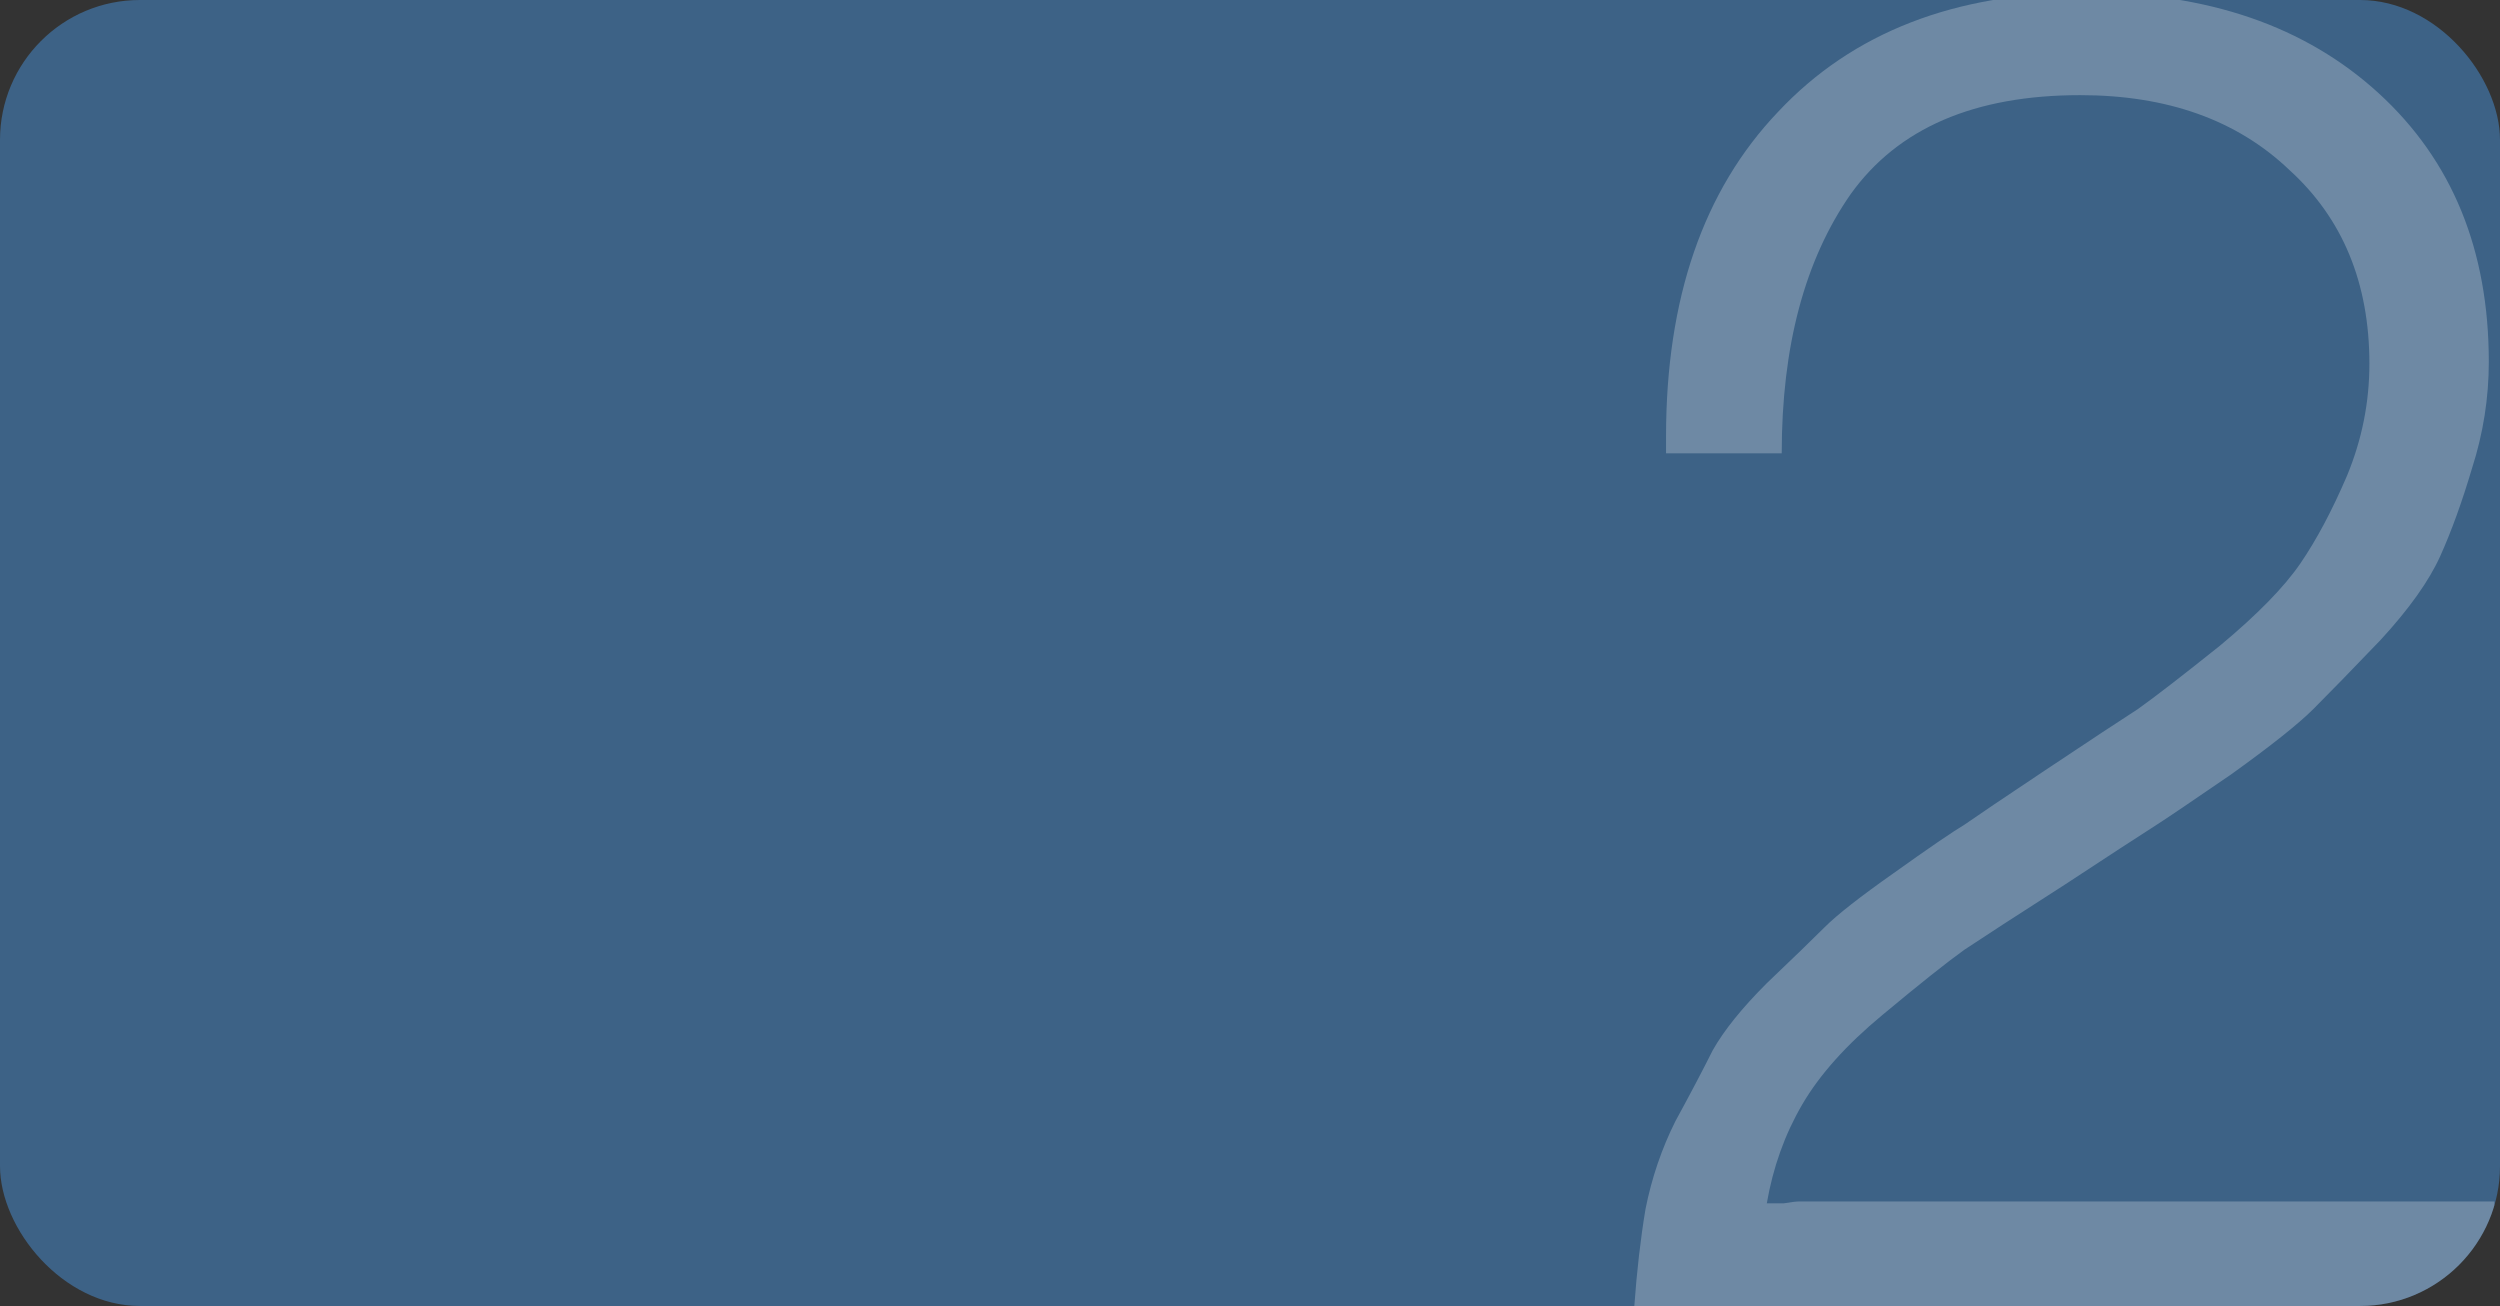 <?xml version="1.0" encoding="UTF-8"?> <svg xmlns="http://www.w3.org/2000/svg" width="268" height="140" viewBox="0 0 268 140" fill="none"><rect x="0" y="0" width="268" height="140" fill="#333333" stroke="none"/><g clip-path="url(#clip0_47_85)"><rect width="268" height="140" rx="15" fill="#3D6286"></rect><path opacity="0.25" d="M267.4 128.8V140H175.2C175.467 136.267 175.867 132.8 176.4 129.6C177.067 126.267 178.133 123.133 179.6 120.2C181.2 117.267 182.533 114.733 183.6 112.6C184.8 110.467 186.733 108.067 189.4 105.4C192.2 102.733 194.267 100.733 195.6 99.4C196.933 98.067 199.4 96.133 203 93.6C206.733 90.933 209.267 89.2 210.6 88.4C211.933 87.467 214.8 85.533 219.2 82.6C224 79.4 227.333 77.2 229.2 76C231.067 74.667 234 72.4 238 69.2C242 65.867 244.867 62.933 246.6 60.4C248.333 57.867 250 54.733 251.6 51C253.2 47.133 254 43.133 254 39C254 30.333 251.133 23.4 245.4 18.2C239.8 12.867 232.333 10.2 223 10.2C211.667 10.2 203.467 13.733 198.4 20.8C193.467 27.867 191 37.133 191 48.6H178.6V46.8C178.6 32 182.6 20.4 190.6 12C198.6 3.467 209.6 -0.8 223.6 -0.8C236.667 -0.8 247.133 2.8 255 10C262.867 17.2 266.8 26.8 266.8 38.8C266.8 42.667 266.2 46.467 265 50.2C263.933 53.8 262.8 56.933 261.6 59.6C260.4 62.267 258.267 65.267 255.2 68.6C252.133 71.8 249.733 74.267 248 76C246.4 77.6 243.467 79.933 239.2 83C234.933 85.933 232.067 87.867 230.6 88.8C229.133 89.733 226.067 91.733 221.4 94.8C216.2 98.133 212.6 100.467 210.6 101.8C208.733 103.133 205.8 105.467 201.8 108.8C197.933 112 195.067 115.2 193.2 118.4C191.333 121.6 190.067 125.133 189.4 129C189.933 129 190.533 129 191.2 129C192 128.867 192.533 128.8 192.8 128.8H267.4Z" fill="white"></path></g><defs><clipPath id="clip0_47_85"><rect width="268" height="140" rx="15" fill="white"></rect></clipPath></defs></svg> 